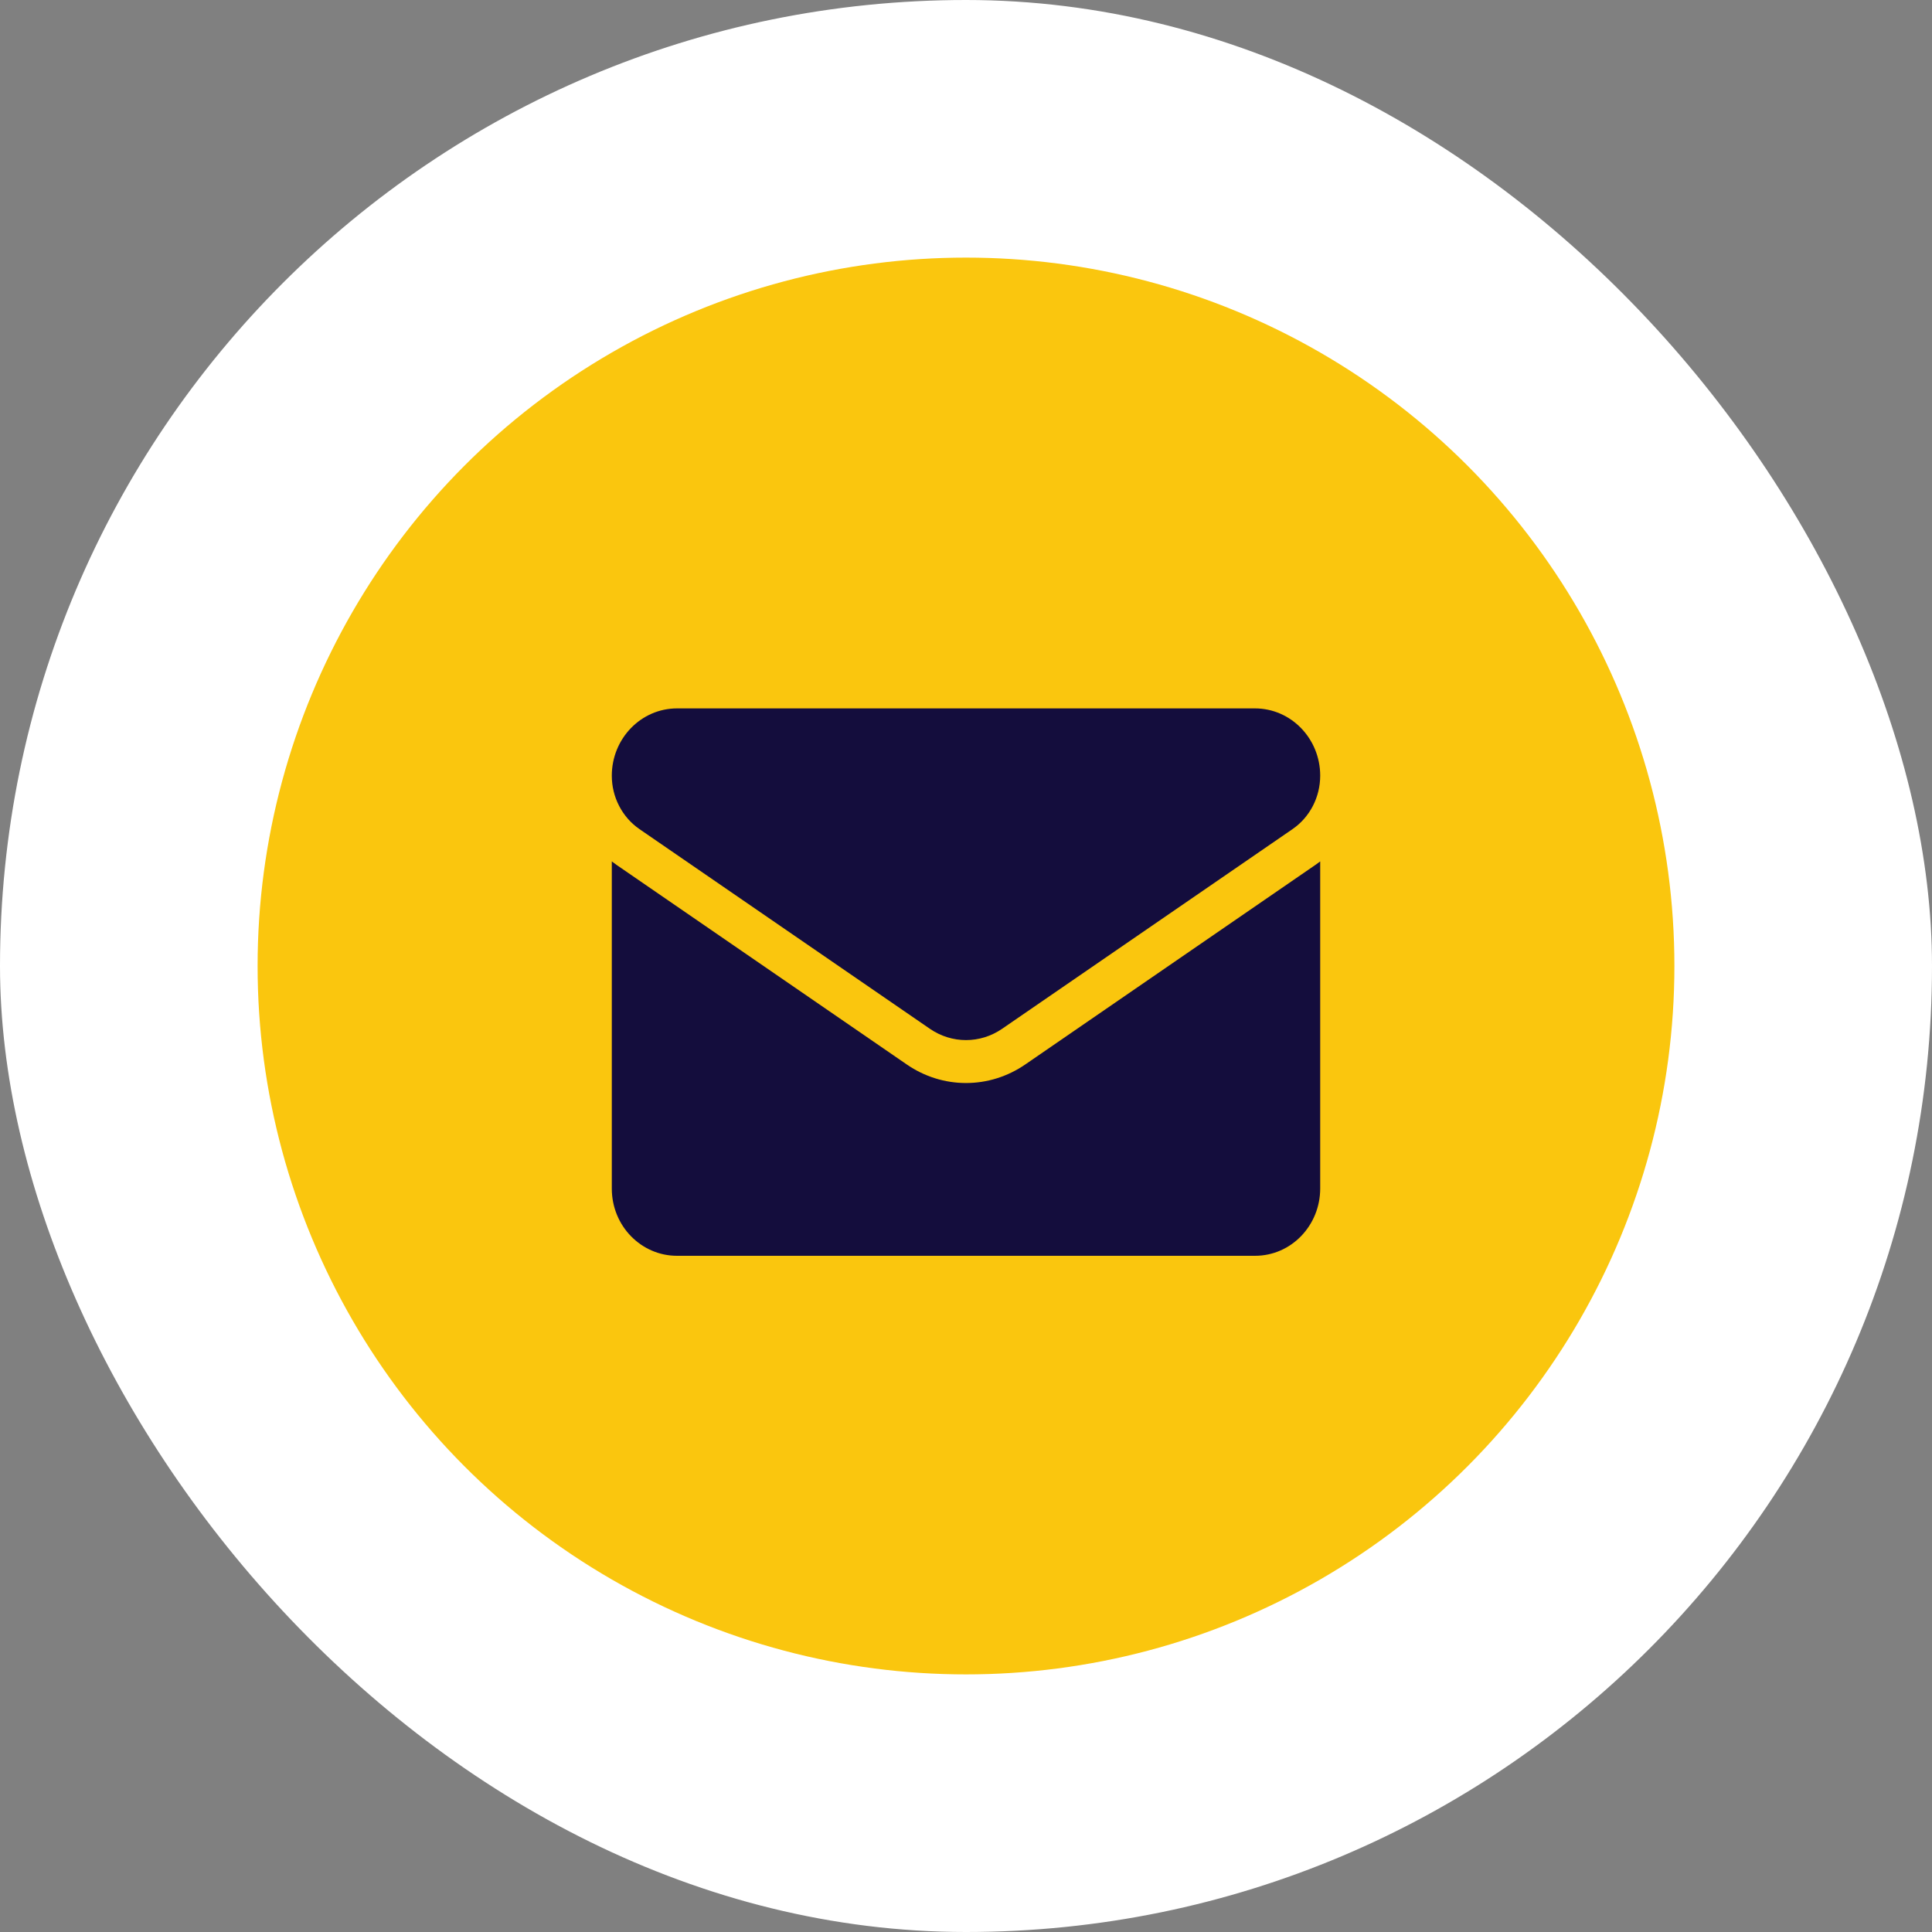 <?xml version="1.0" encoding="UTF-8"?> <svg xmlns="http://www.w3.org/2000/svg" width="60" height="60" viewBox="0 0 60 60" fill="none"><rect x="0" y="0" width="60" height="60" fill="#808080" stroke="none"/> <rect width="60" height="60" rx="30" fill="white"></rect> <circle cx="30" cy="30" r="22" fill="#FAC60E"></circle> <path d="M31.839 33.059C31.291 33.435 30.655 33.634 30 33.634C29.345 33.634 28.709 33.435 28.162 33.059L19.146 26.859C19.097 26.825 19.048 26.789 19 26.752V36.911C19 38.076 19.916 39 21.025 39H38.975C40.104 39 41 38.055 41 36.911V26.752C40.952 26.789 40.903 26.825 40.853 26.859L31.839 33.059Z" fill="#140D3D"></path> <path d="M19.861 25.75L28.877 31.949C29.218 32.184 29.609 32.301 30 32.301C30.391 32.301 30.782 32.184 31.123 31.949L40.139 25.75C40.678 25.379 41 24.758 41 24.088C41 22.937 40.092 22 38.975 22H21.025C19.908 22 19 22.937 19 24.09C19 24.418 19.078 24.742 19.229 25.031C19.379 25.321 19.596 25.568 19.861 25.75Z" fill="#140D3D"></path> </svg> 